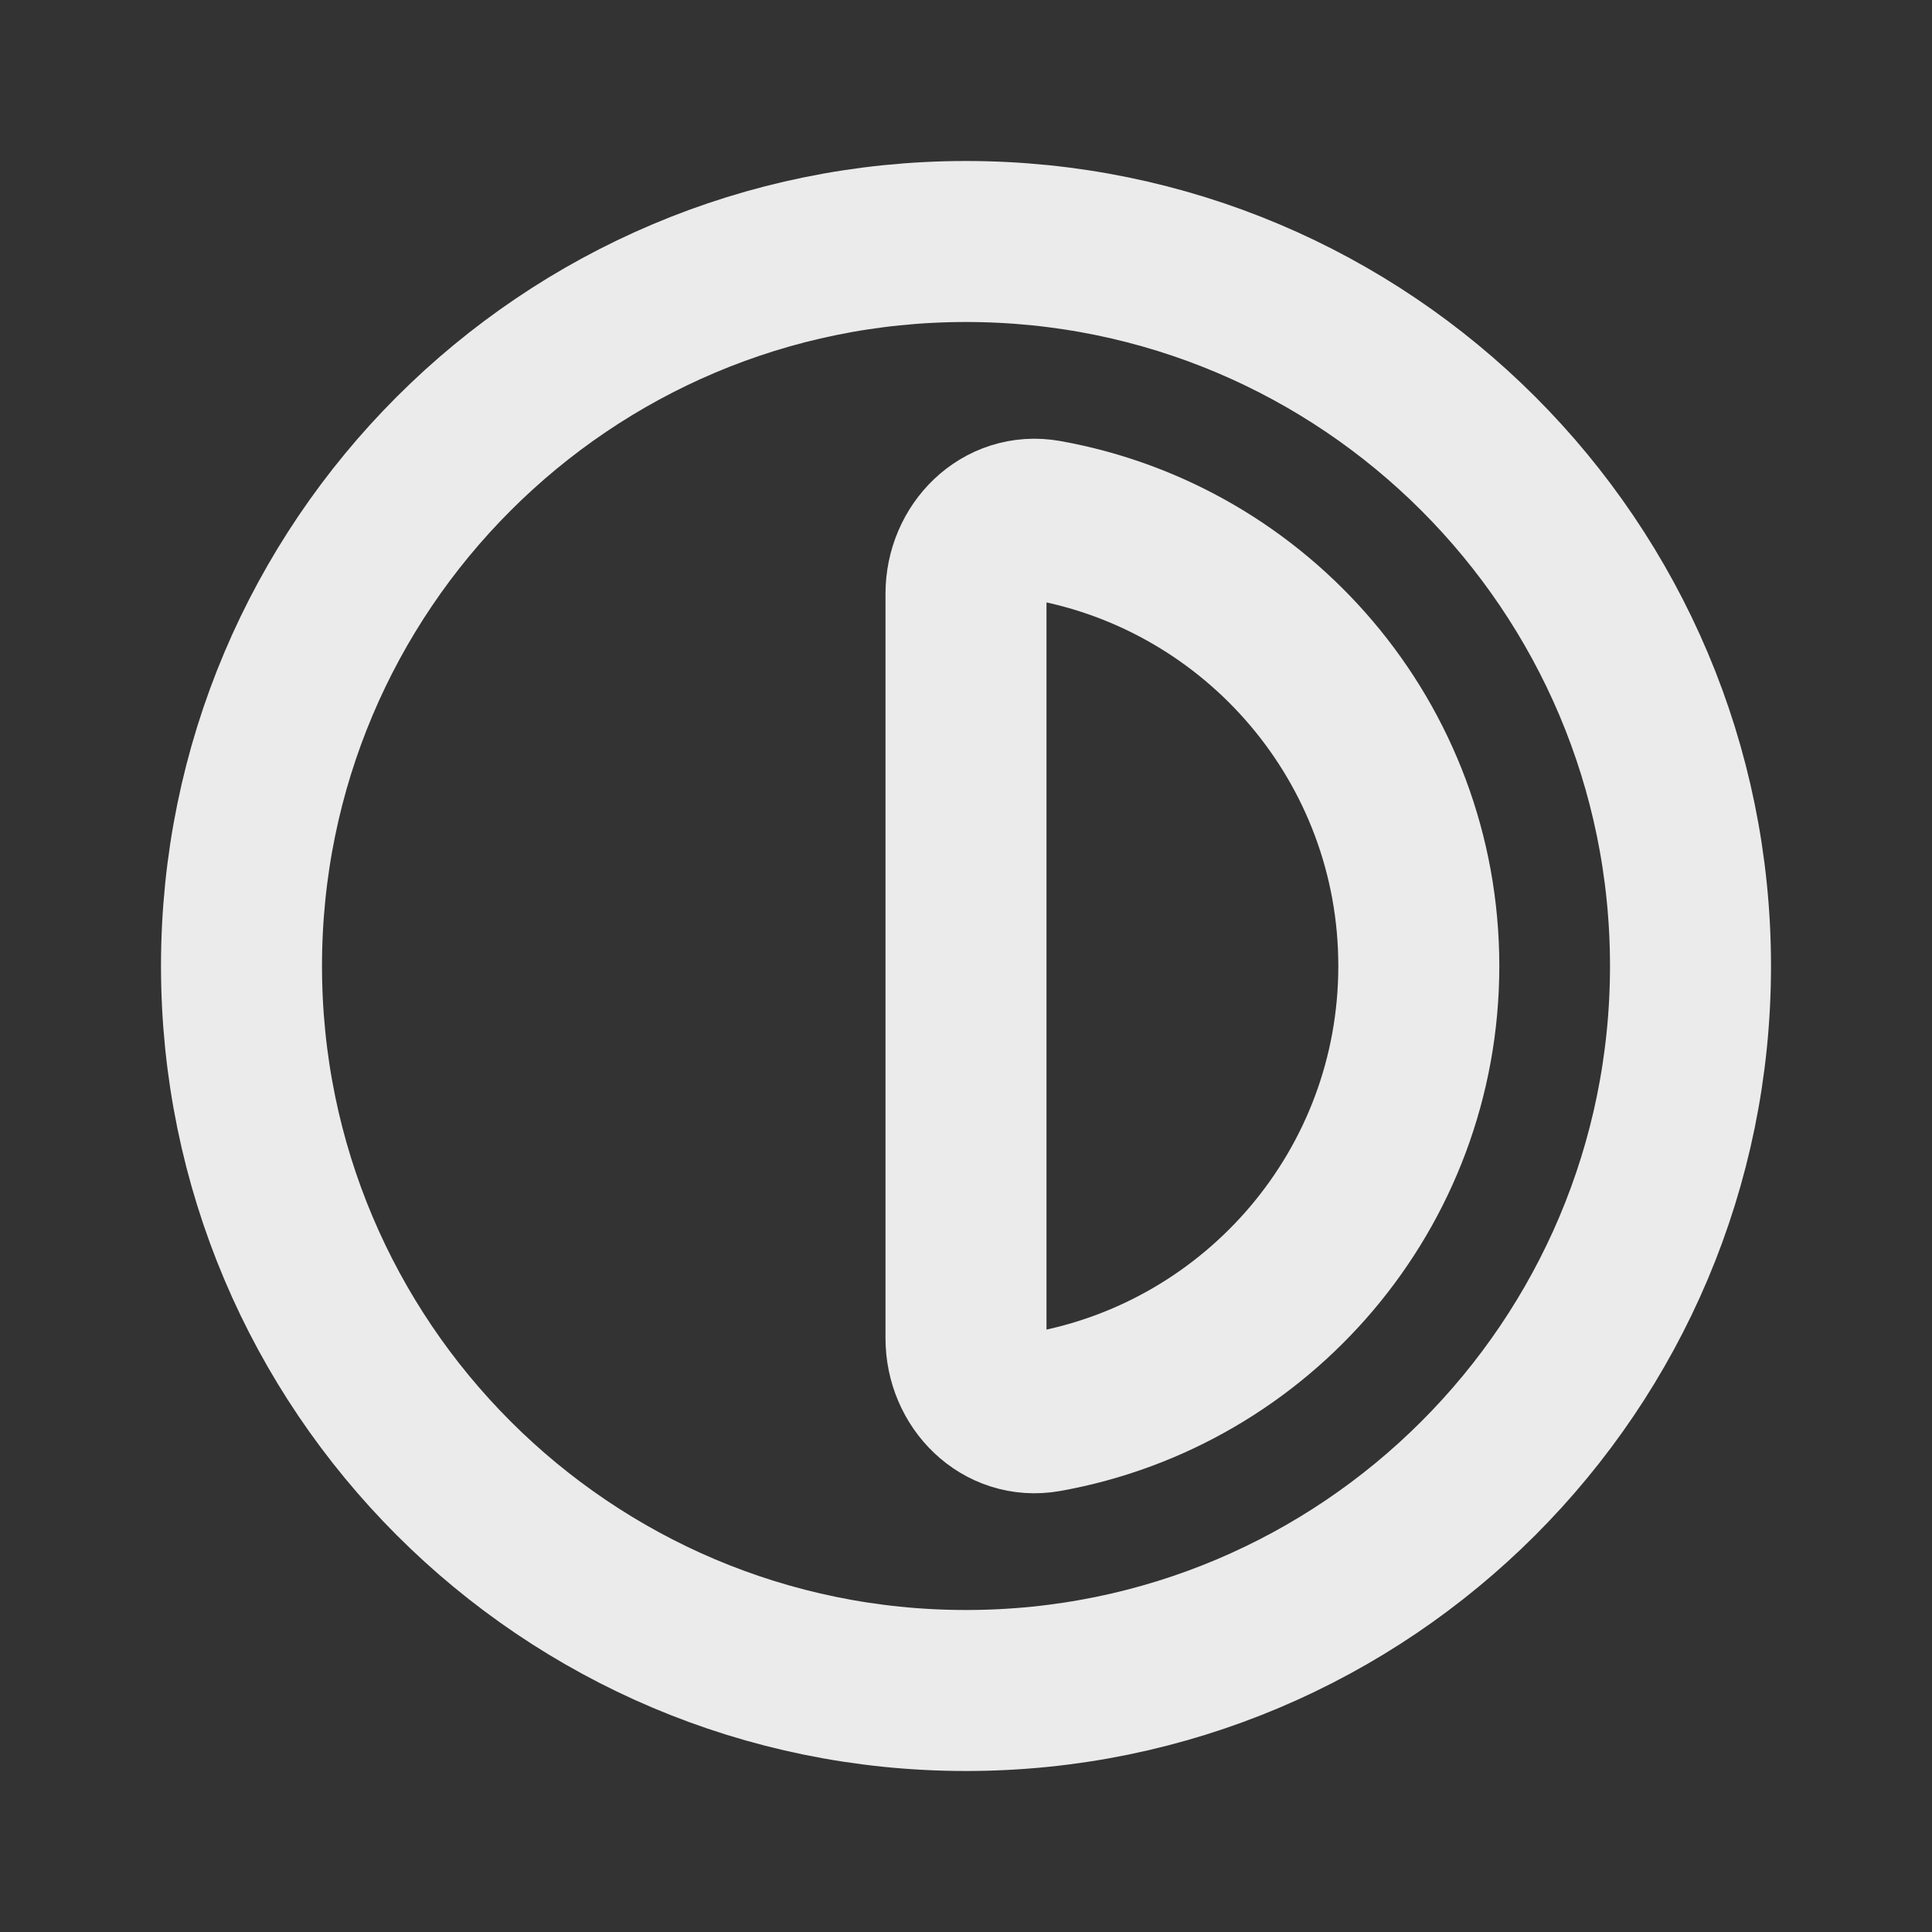 <svg xmlns="http://www.w3.org/2000/svg" width="24" height="24" viewBox="0 0 24 24" fill="none"><rect x="0" y="0" width="24" height="24" fill="#333333" stroke="none"/><g opacity="0.9"><path d="M17.625 12C17.625 14.767 15.627 17.067 12.995 17.537C12.451 17.634 12 17.177 12 16.625V7.375C12 6.823 12.451 6.366 12.995 6.463C15.627 6.933 17.625 9.233 17.625 12Z" stroke="white" stroke-width="2"></path><path fill-rule="evenodd" clip-rule="evenodd" d="M21 12C21 16.971 16.971 21 12 21C7.029 21 3 16.971 3 12C3 7.029 7.029 3 12 3C16.971 3 21 7.029 21 12Z" stroke="white" stroke-width="2"></path></g></svg>